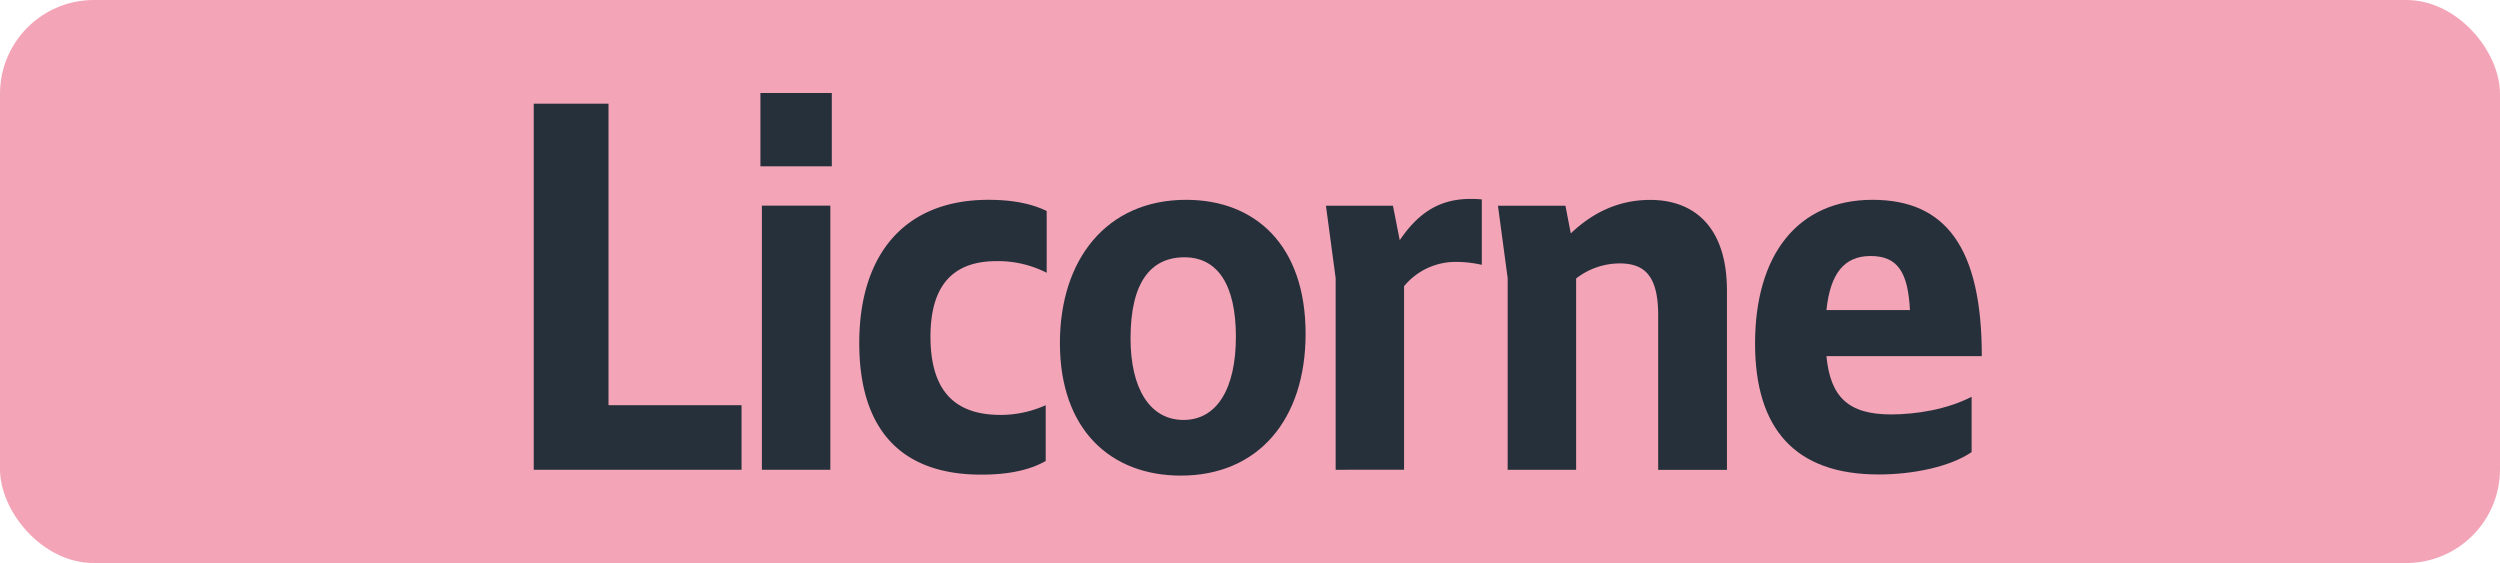 <svg id="Calque_1" data-name="Calque 1" xmlns="http://www.w3.org/2000/svg" viewBox="0 0 566.39 127.56"><defs><style>.cls-1{fill:#f3a4b7;}.cls-2{fill:#25303b;}.cls-3{fill:none;stroke:#1d1d1b;stroke-miterlimit:10;stroke-width:0.1px;stroke-dasharray:1.2;}</style></defs><rect class="cls-1" width="566.39" height="127.56" rx="21.26"/><path class="cls-2" d="M120.92,23.49h16.94V91.8H168v14.63H120.92Z"/><path class="cls-2" d="M172.28,37.68V21.07h16.17V37.68Zm.33,68.75V46.59h15.51v59.84Z"/><path class="cls-2" d="M194.67,77.72c0-19.91,10.12-32.45,29.26-32.45,5.17,0,9.57.77,13.2,2.53v14a24.15,24.15,0,0,0-11.33-2.64c-10.12,0-15,5.72-15,17.16C210.84,88,215.79,94,226.68,94a24.87,24.87,0,0,0,10.23-2.2v12.65c-3.74,2.09-8.47,3.08-14.63,3.08C204.13,107.53,194.67,97.3,194.67,77.72Z"/><path class="cls-2" d="M240.13,77.72c0-18.92,10.56-32.45,28.6-32.45,15.62,0,27.06,10.23,27.06,30.36,0,19.47-10.78,32.12-28.27,32.12C251.68,107.75,240.13,97.41,240.13,77.72ZM280,76.29c0-11.66-4.07-18-11.66-18s-12.21,5.61-12.21,18.37c0,11.22,4.29,18.48,12,18.48S280,87.84,280,76.29Z"/><path class="cls-2" d="M302.6,106.43V63l-2.2-16.39h15.18l1.54,7.81c3.74-5.5,8.36-9.35,15.95-9.35a21.2,21.2,0,0,1,2.64.11V60a25.9,25.9,0,0,0-5.61-.66,15.11,15.11,0,0,0-12,5.5v41.58Z"/><path class="cls-2" d="M341.57,106.43V63l-2.2-16.39h15.29l1.21,6.27c4.62-4.4,10.45-7.59,18-7.59,9.68,0,17.38,5.83,17.38,20.57v40.59H375.67v-35c0-8.69-2.86-11.77-8.69-11.77a16.12,16.12,0,0,0-9.9,3.41v43.34Z"/><path class="cls-2" d="M397.62,77.83c0-20,9.57-32.56,26.62-32.56,16.61,0,24.75,10.89,24.75,35.42h-35.2c.88,9.13,4.84,13.2,14.63,13.2,5.94,0,12.87-1.21,18.26-4v12.54c-4.84,3.3-13.2,5.06-21,5.06C406.64,107.53,397.62,97.08,397.62,77.83Zm16.17-7.59h18.92C432.27,61.77,430,58,423.8,58,417.86,58,414.67,61.88,413.79,70.24Z"/><path class="cls-3" d="M51.1,36.85"/><path class="cls-3" d="M51.1,0"/><path class="cls-3" d="M51.1,36.85"/><path class="cls-3" d="M51.1,0"/></svg>